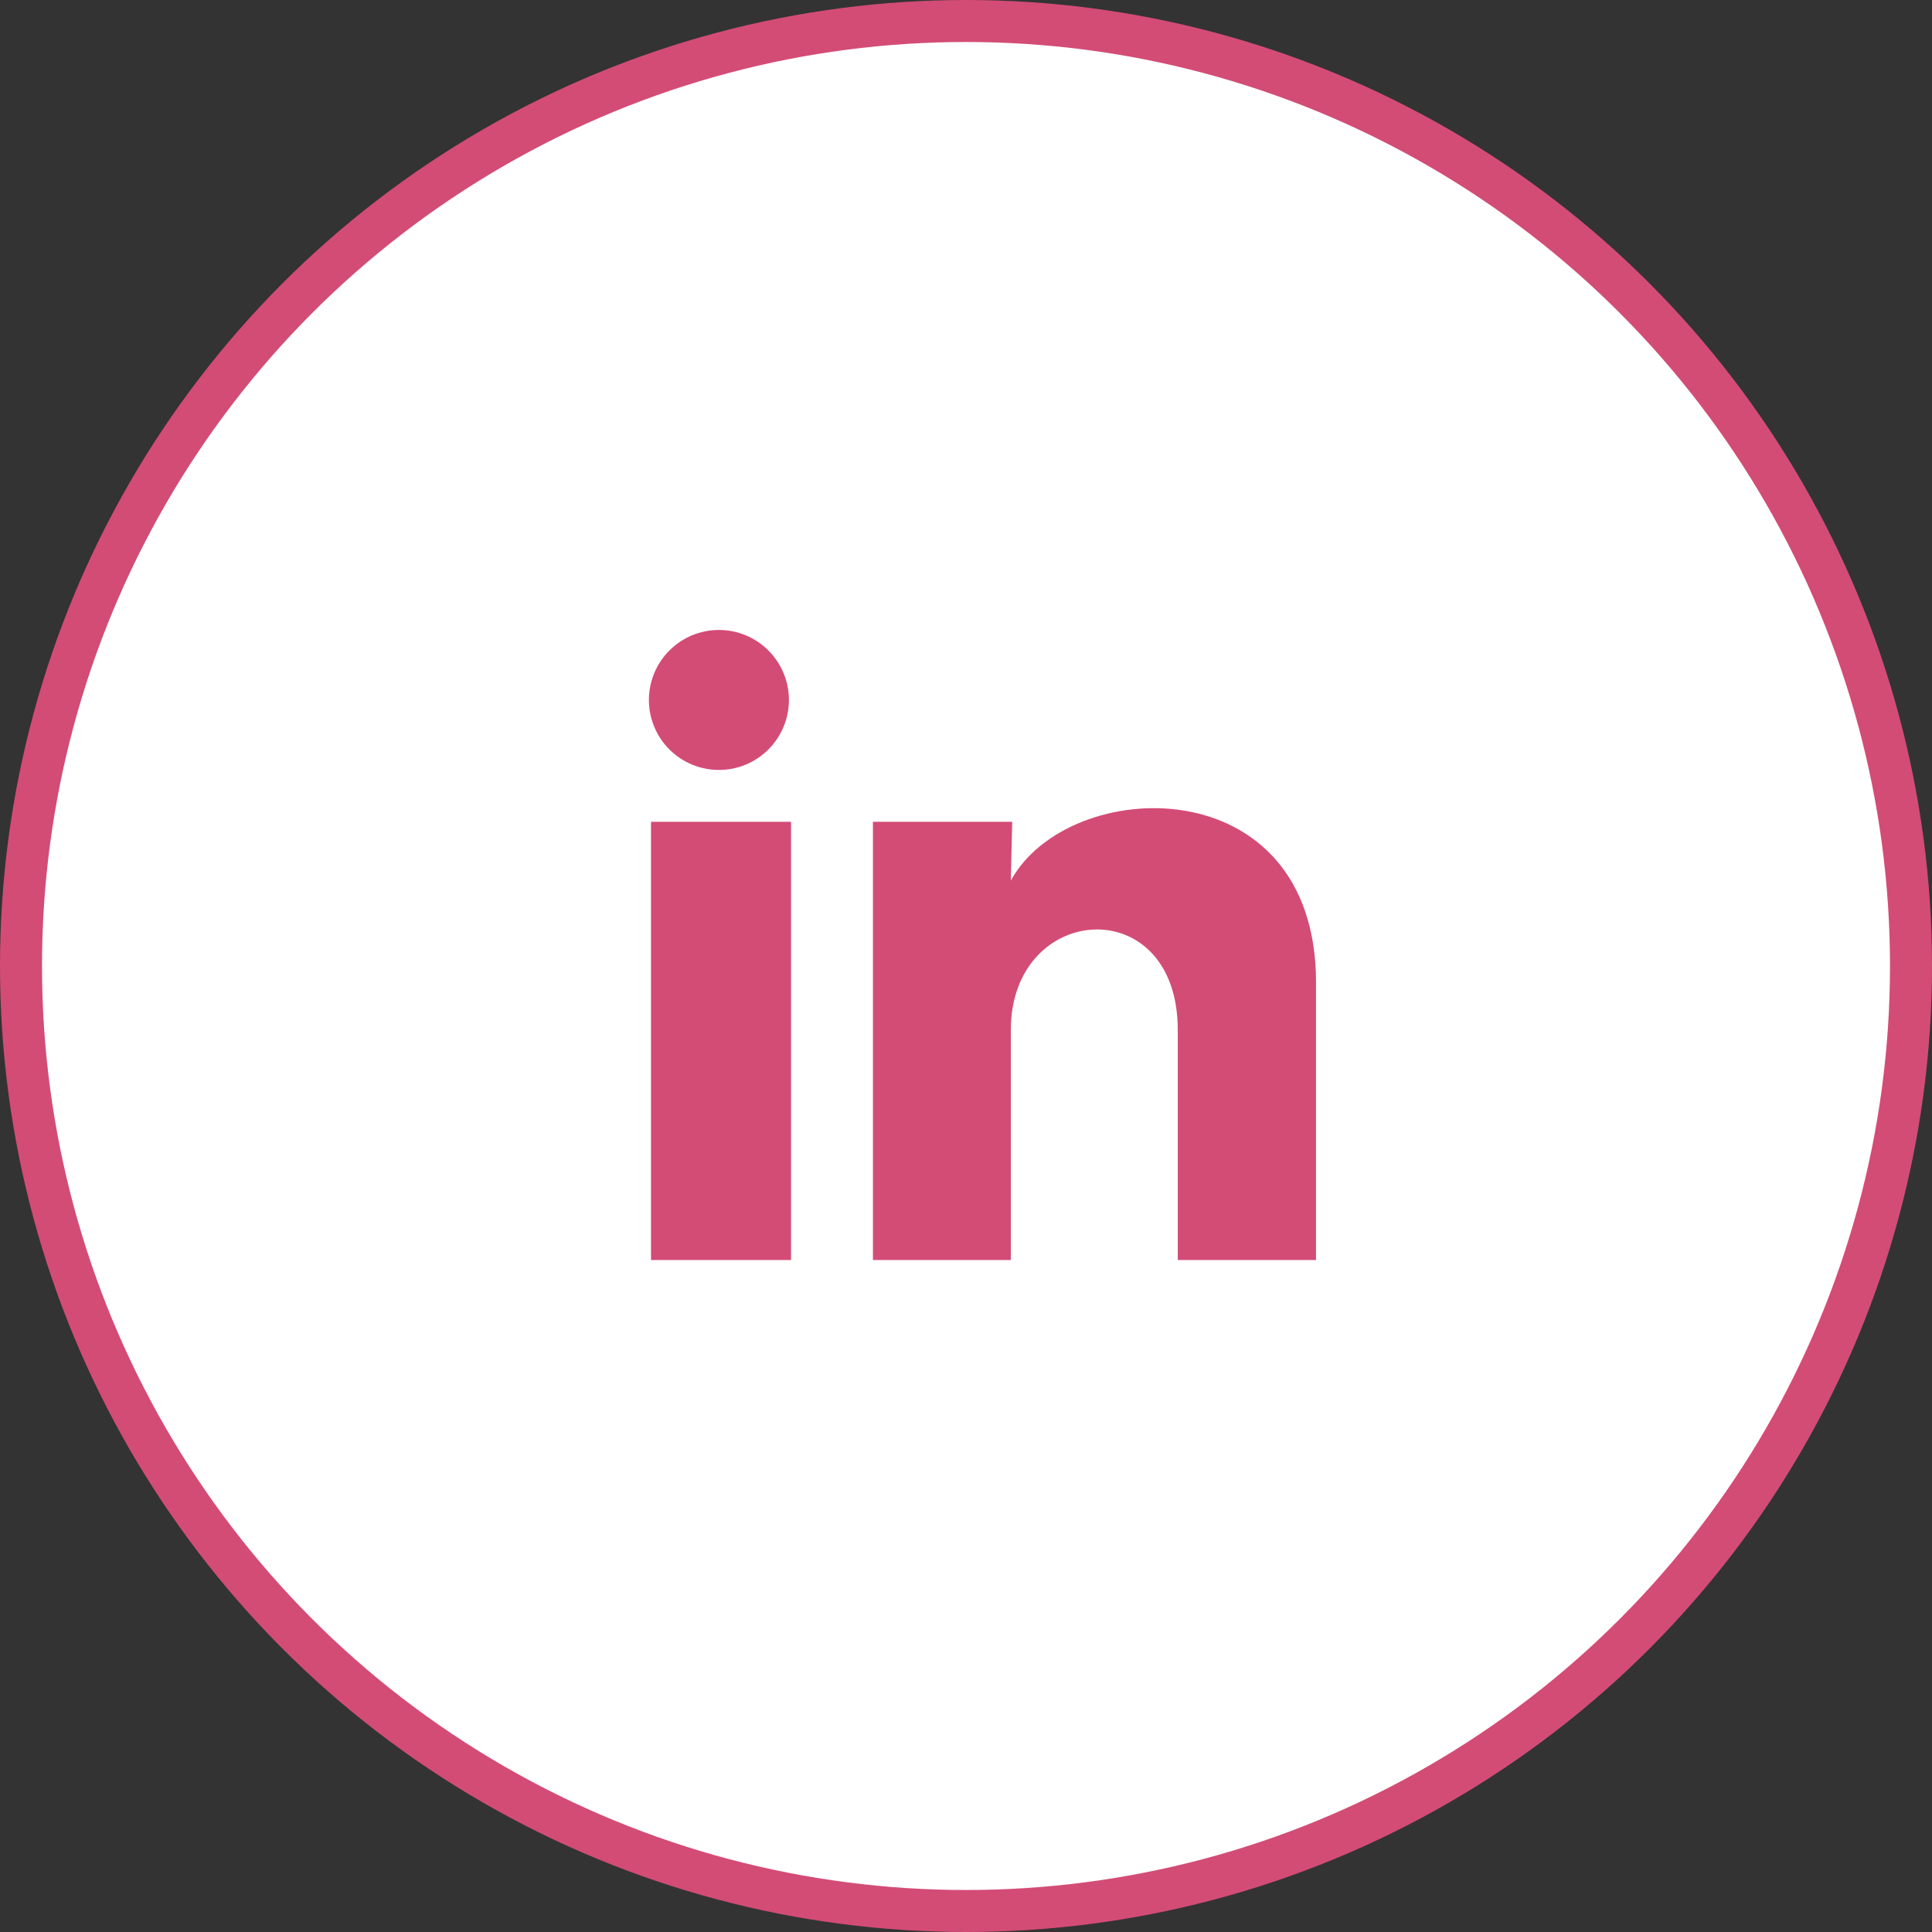 <svg width="46" height="46" viewBox="0 0 46 46" fill="none" xmlns="http://www.w3.org/2000/svg">
<rect x="0" y="0" width="46" height="46" fill="#333333" stroke="none"/>
<circle cx="23" cy="23" r="22.5" fill="white" stroke="#D34C76"/>
<path d="M18.784 16.666C18.783 17.109 18.608 17.532 18.295 17.845C17.982 18.157 17.558 18.333 17.116 18.332C16.674 18.332 16.25 18.156 15.938 17.844C15.625 17.531 15.45 17.107 15.45 16.665C15.45 16.223 15.626 15.799 15.939 15.487C16.252 15.174 16.676 14.999 17.118 14.999C17.56 14.999 17.984 15.175 18.296 15.488C18.608 15.8 18.784 16.224 18.784 16.666ZM18.834 19.567H15.5V30H18.834V19.567ZM24.1 19.567H20.784V30H24.067V24.525C24.067 21.475 28.042 21.192 28.042 24.525V30H31.334V23.392C31.334 18.25 25.45 18.442 24.067 20.966L24.1 19.567Z" fill="#D34C76"/>
</svg>
